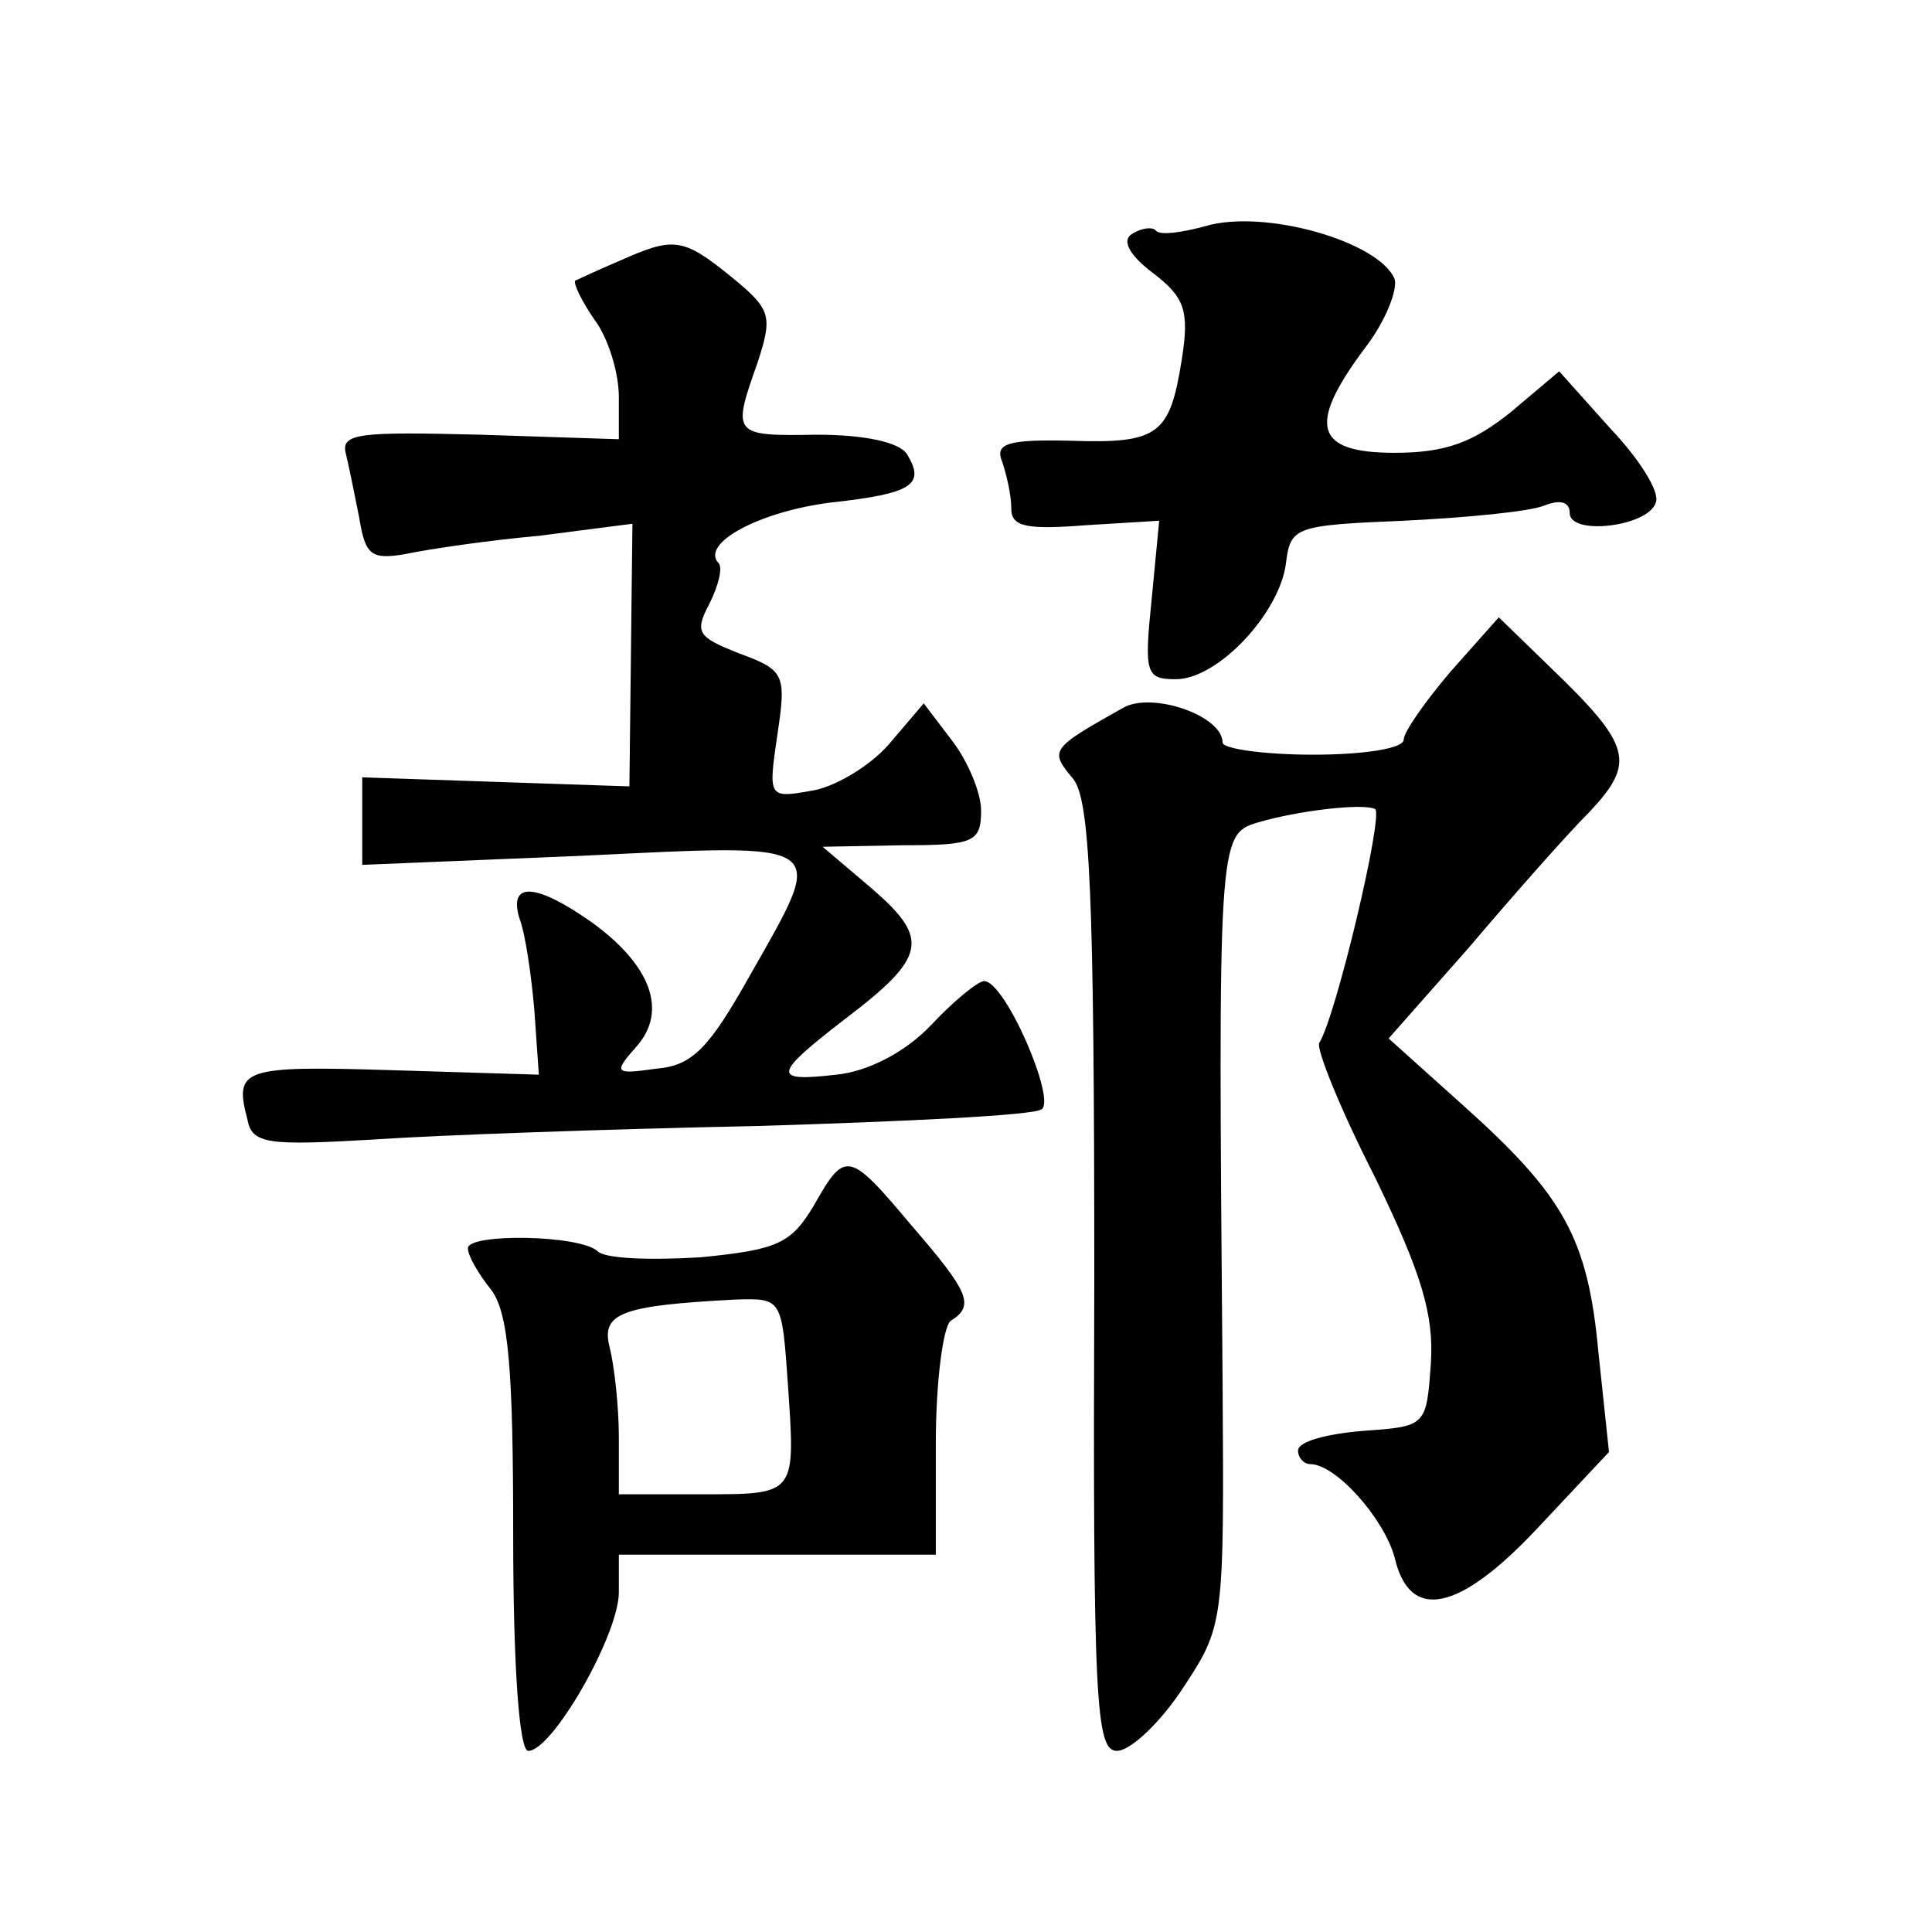<?xml version="1.0" standalone="no"?>
<!DOCTYPE svg PUBLIC "-//W3C//DTD SVG 20010904//EN"
 "http://www.w3.org/TR/2001/REC-SVG-20010904/DTD/svg10.dtd">
<svg version="1.0" xmlns="http://www.w3.org/2000/svg"
 width="128pt" height="128pt" viewBox="0 0 128 128"
 preserveAspectRatio="xMidYMid meet">
<g transform="translate(0,128) scale(0.1,-0.1)"
fill="#0" stroke="none">
<path d="M798 1130 c-15 -4 -29 -6 -32 -3 -2 3 -10 2 -16 -2 -7 -4 -2 -14 14 -26
21 -16 24 -25 19 -57 -8 -50 -15 -56 -74 -54 -42 1 -50 -2 -45 -14 3 -9 6 -22 6
-31 0 -12 10 -14 49 -11 l49 3 -5 -52 c-5 -49 -4 -53 16 -53 28 0 69 44 73 77 3
24 6 25 78 28 41 2 83 6 93 10 10 4 17 3 17 -5 0 -15 52 -9 57 7 3 7 -11 29 -30
49 l-34 38 -32 -27 c-25 -20 -43 -27 -77 -27 -53 0 -58 18 -20 69 14 18 22 39 20
46 -10 25 -87 47 -126 35z M410 1107 c-14 -6 -27 -12 -29 -13 -1 -2 4 -13 13 -26
9 -12 16 -35 16 -51 l0 -28 -92 3 c-79 2 -92 1 -89 -12 2 -8 6 -28 9 -43 4 -25
8 -28 31 -24 14 3 54 9 88 12 l62 8 -1 -87 -1 -87 -89 3 -88 3 0 -29 0 -29 145
6 c167 8 163 11 112 -79 -27 -48 -38 -60 -62 -62 -28 -4 -29 -3 -13 15 20 23 10
53 -30 82 -37 26 -55 27 -48 3 4 -10 8 -38 10 -61 l3 -43 -98 3 c-99 3 -104 1 -95
-33 3 -16 14 -17 83 -13 43 3 158 7 255 9 98 3 182 7 188 11 10 6 -24 85 -38 85
-4 0 -20 -13 -35 -29 -17 -18 -42 -31 -63 -33 -43 -5 -42 0 6 37 54 41 56 53 18
86 l-33 28 53 1 c47 0 52 2 52 23 0 12 -9 33 -19 46 l-19 25 -23 -27 c-13 -15 -37
-29 -52 -31 -28 -5 -28 -4 -22 37 6 40 5 43 -25 54 -28 11 -30 14 -20 33 6 12 9
24 6 27 -12 13 27 34 74 40 55 6 63 12 51 32 -5 8 -28 13 -60 13 -56 -1 -56 0 -39
48 10 31 9 35 -18 57 -32 26 -38 26 -74 10z M961 835 c-17 -20 -31 -40 -31 -45
0 -6 -27 -10 -60 -10 -33 0 -60 4 -60 8 0 18 -47 34 -66 23 -48 -27 -49 -28 -33
-47 11 -14 14 -73 14 -331 -1 -281 1 -313 15 -313 9 0 29 19 44 42 27 41 27 43
26 202 -3 359 -3 363 23 371 27 8 70 13 78 9 6 -3 -26 -138 -37 -155 -2 -4 14 -44
37 -89 31 -64 39 -91 37 -123 -3 -42 -3 -42 -45 -45 -24 -2 -43 -7 -43 -13 0 -5
4 -9 8 -9 17 0 49 -36 56 -62 10 -43 43 -36 96 21 l46 49 -7 66 c-7 76 -23 104
-90 164 l-49 44 53 60 c28 33 64 74 80 90 31 33 28 44 -26 96 l-34 33 -32 -36z
M539 481 c-15 -25 -24 -29 -75 -34 -33 -2 -63 -1 -68 4 -12 11 -86 12 -86 2 0 -5
7 -17 15 -27 12 -15 15 -53 15 -163 0 -87 4 -143 10 -143 16 0 60 77 60 105 l0
25 105 0 105 0 0 74 c0 41 5 78 10 81 16 10 12 19 -26 63 -42 50 -44 50 -65 13z
m-17 -118 c5 -74 6 -73 -58 -73 l-54 0 0 38 c0 20 -3 47 -6 59 -6 23 7 28 83 32
31 1 31 1 35 -56z"/>
</g>
</svg>
